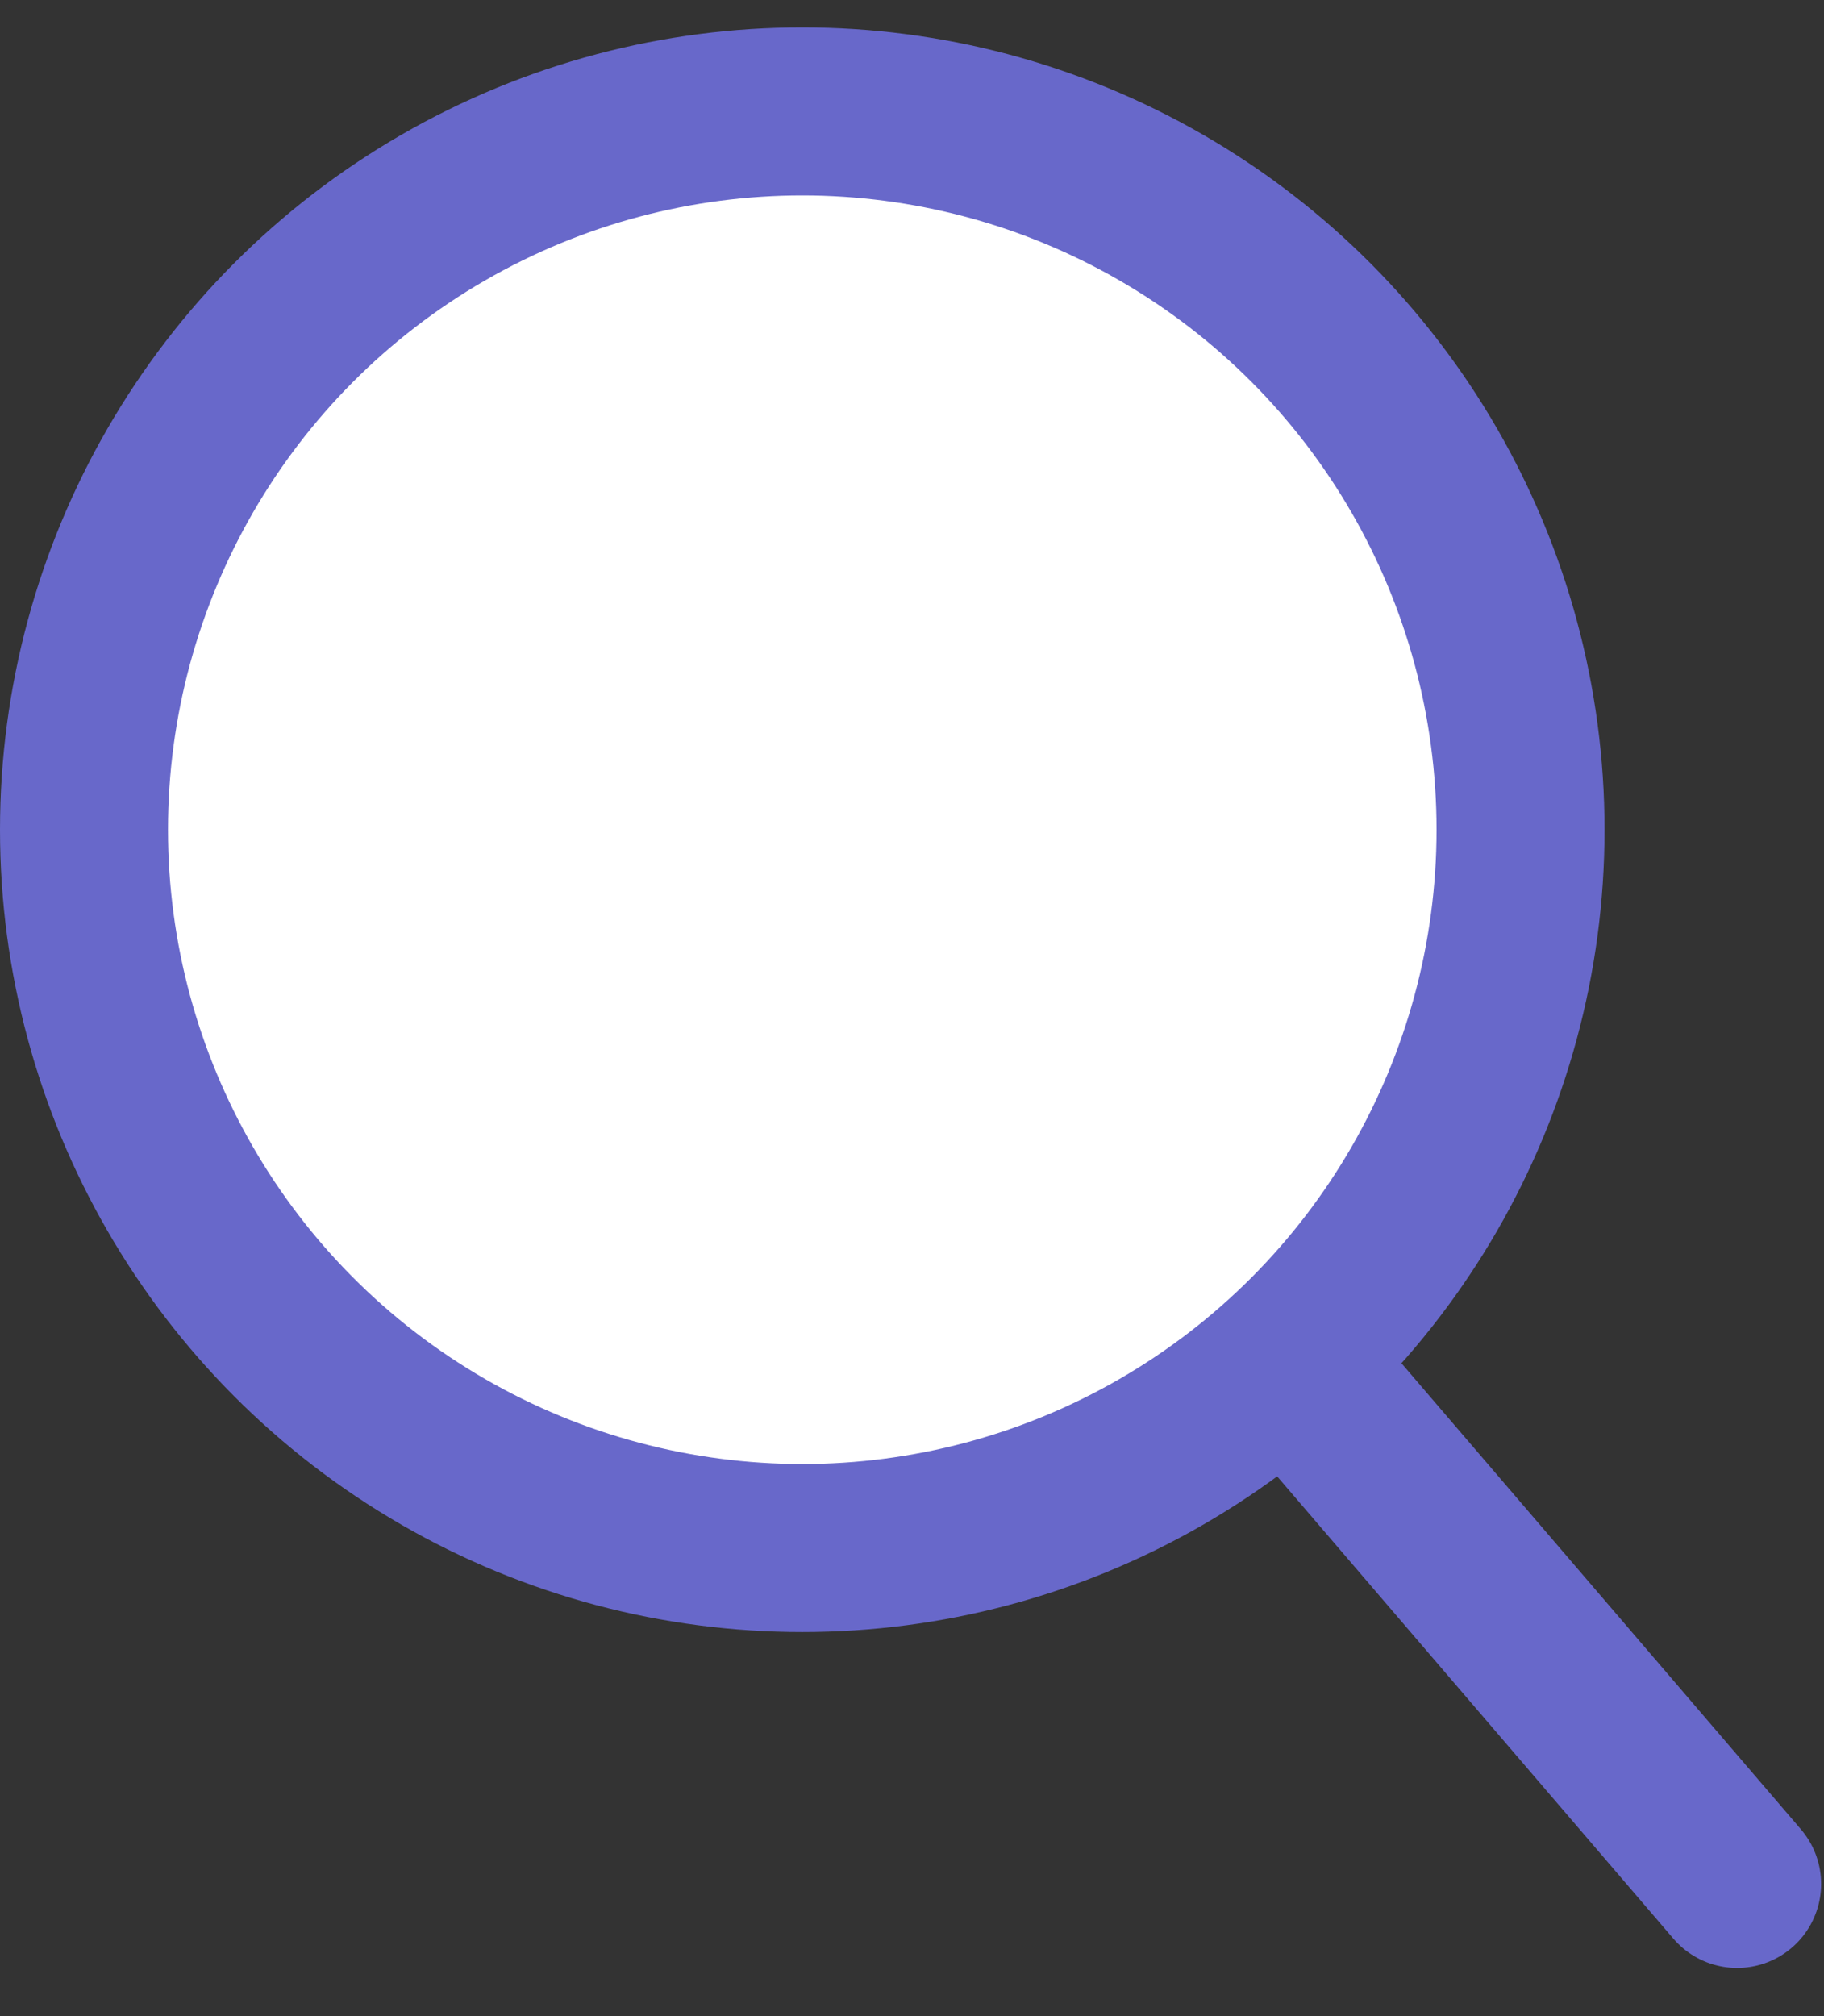 <svg width="38" height="42" viewBox="0 0 38 42" fill="none" xmlns="http://www.w3.org/2000/svg">
<rect x="0" y="0" width="38" height="42" fill="#333333" stroke="none"/>
<line x1="23.039" y1="23.904" x2="36.19" y2="39.247" stroke="#6868CA" stroke-width="3.5" stroke-linecap="round"/>
<circle cx="16.714" cy="17.285" r="14.964" fill="white" stroke="#6868CA" stroke-width="3.5"/>
</svg>
